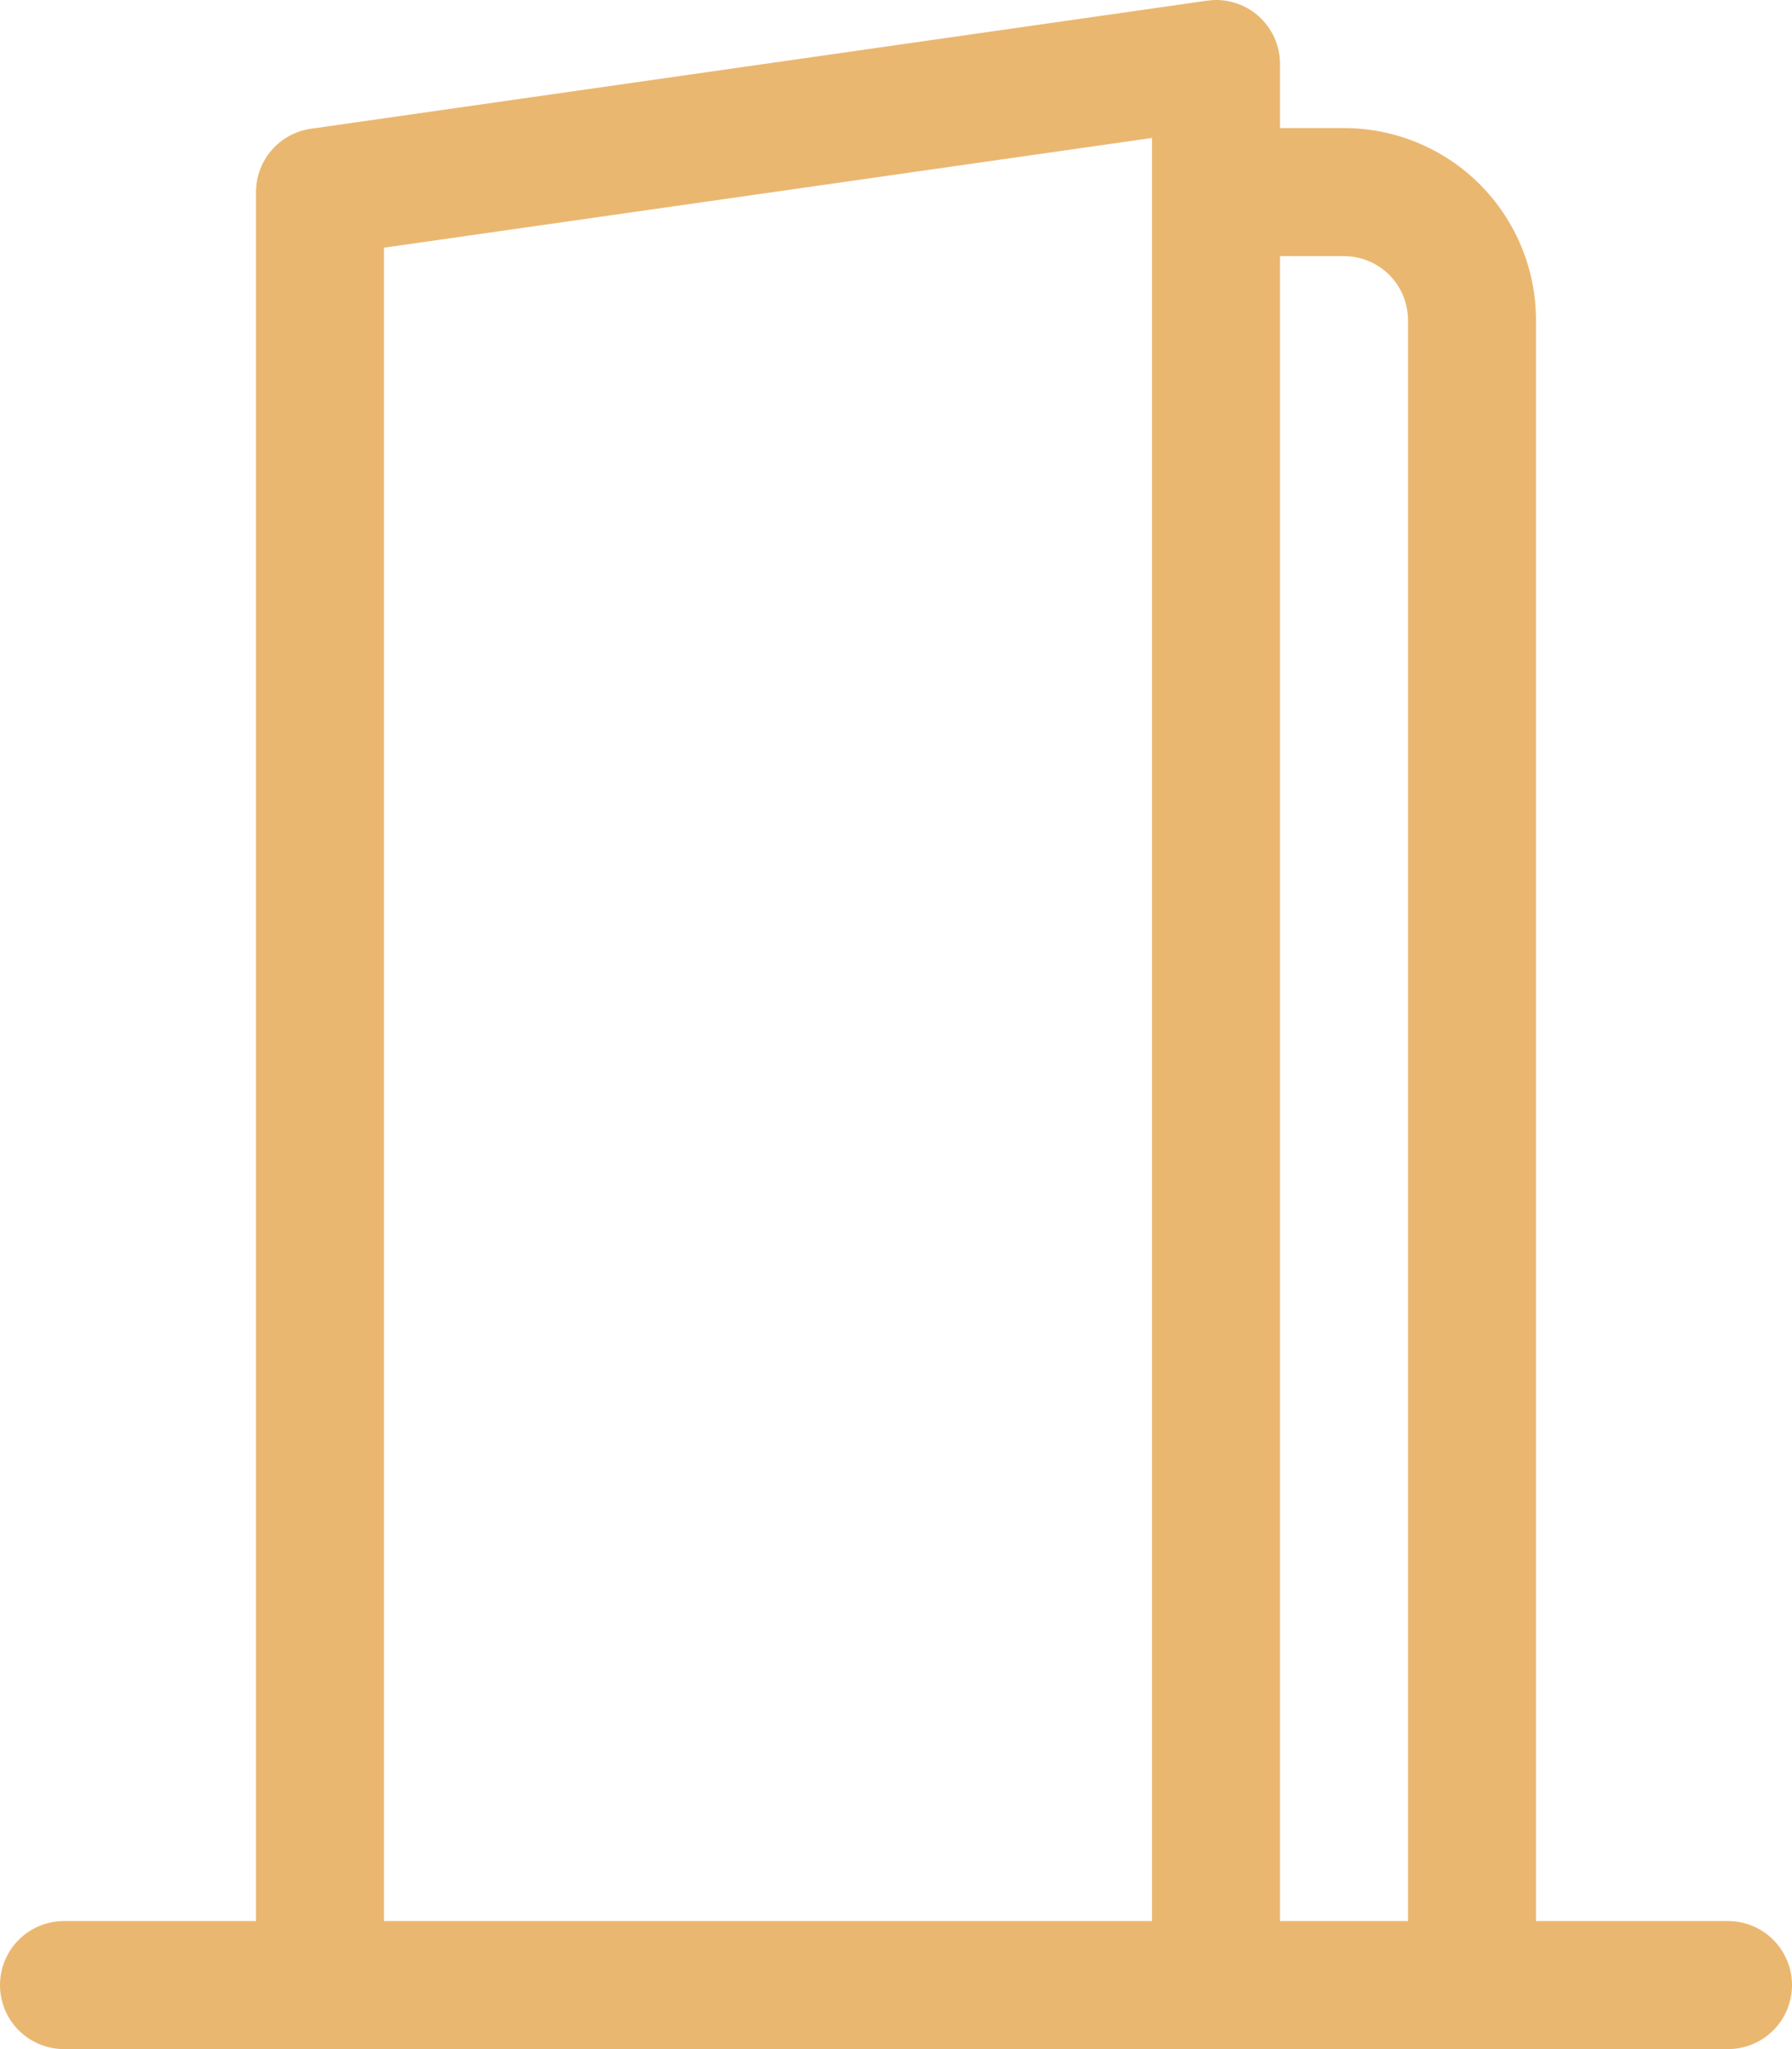 <svg width="35" height="40" viewBox="0 0 35 40" fill="none" xmlns="http://www.w3.org/2000/svg">
<path d="M24.57 0.305C24.705 0.423 24.814 0.568 24.888 0.731C24.962 0.894 25 1.071 25 1.25V2.5H26.25C27.245 2.5 28.198 2.895 28.902 3.598C29.605 4.302 30 5.255 30 6.25V37.5H33.75C34.081 37.5 34.4 37.632 34.634 37.866C34.868 38.101 35 38.419 35 38.75C35 39.082 34.868 39.4 34.634 39.634C34.4 39.868 34.081 40 33.75 40H1.25C0.918 40 0.601 39.868 0.366 39.634C0.132 39.4 0 39.082 0 38.75C0 38.419 0.132 38.101 0.366 37.866C0.601 37.632 0.918 37.5 1.25 37.5H5V3.75C5 3.449 5.109 3.158 5.306 2.93C5.504 2.703 5.777 2.555 6.075 2.513L23.575 0.013C23.752 -0.013 23.933 0 24.104 0.051C24.276 0.101 24.435 0.188 24.57 0.305ZM26.25 5H25V37.5H27.5V6.25C27.5 5.919 27.368 5.601 27.134 5.366C26.899 5.132 26.581 5 26.25 5ZM7.5 4.835V37.5H22.5V2.693L7.5 4.835Z" fill="#EAB770"/>
</svg>
